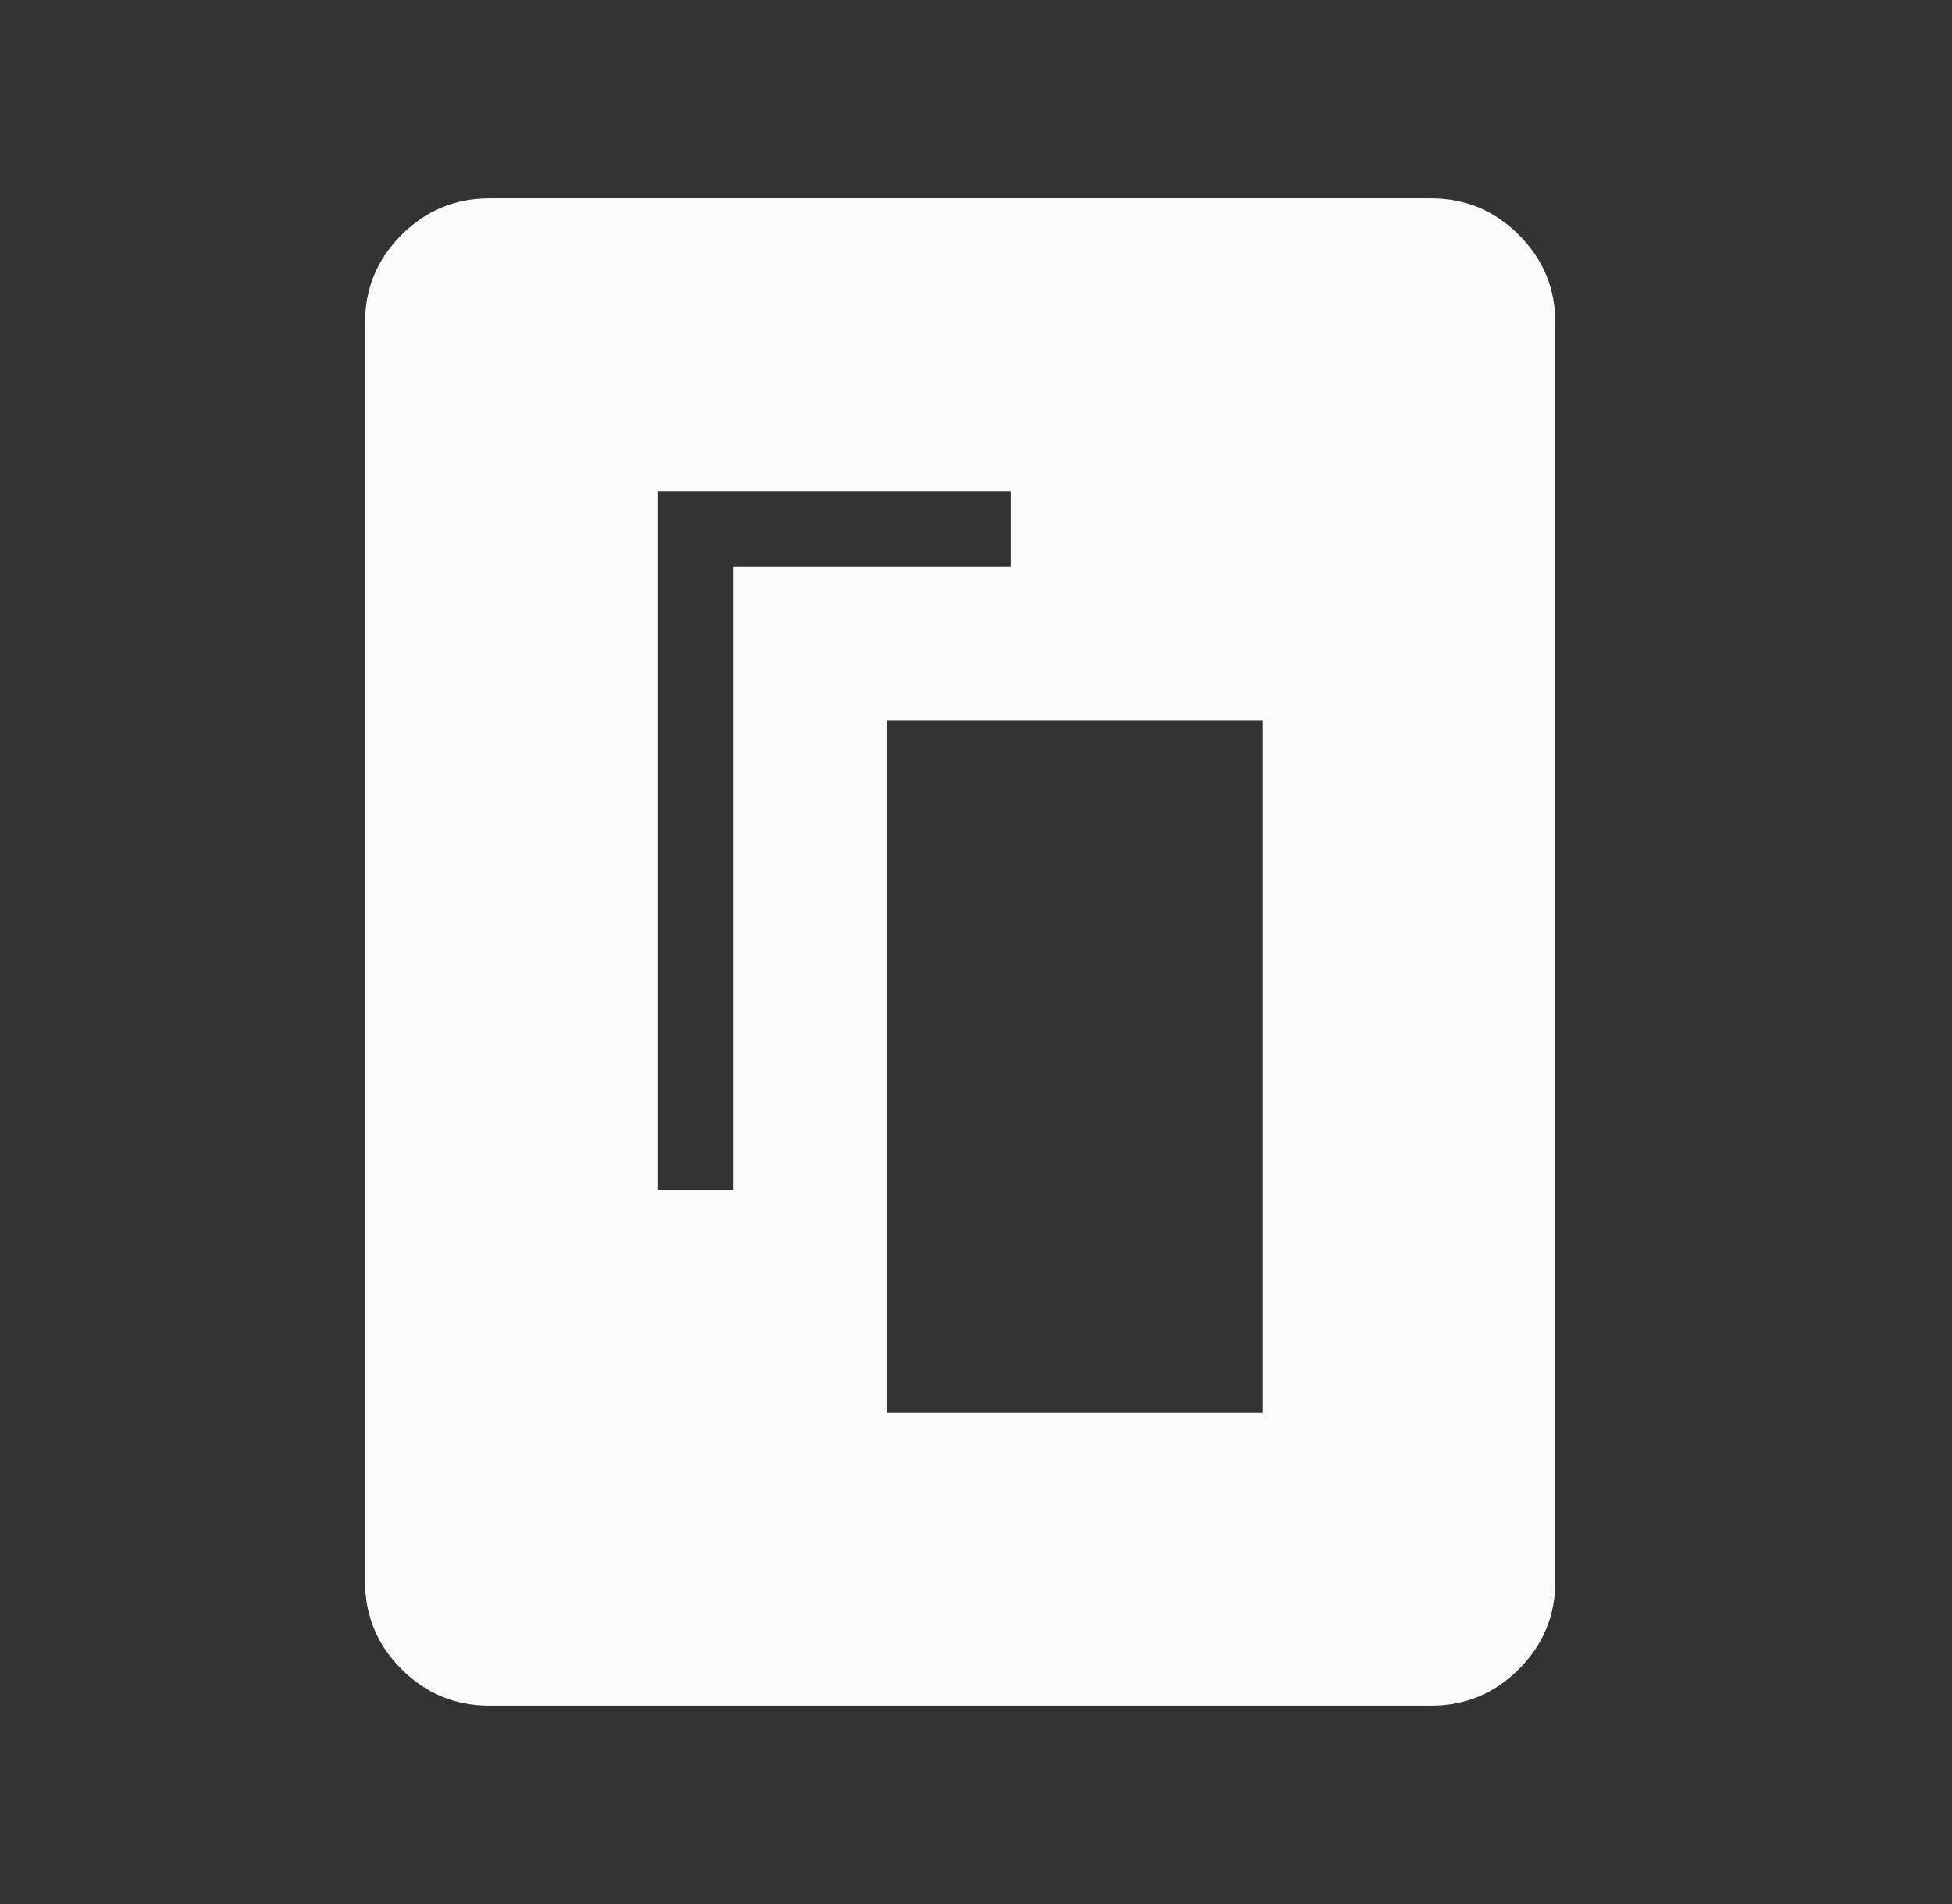 <svg xmlns="http://www.w3.org/2000/svg" width="41" height="40" viewBox="0 0 41 40" fill="none"><rect x="0" y="0" width="41" height="40" fill="#333333" stroke="none"/><mask id="mask0_1317_12220" style="mask-type:alpha" maskUnits="userSpaceOnUse" x="0" y="0" width="41" height="40"><rect x="0.168" width="40" height="40" fill="#D9D9D9"></rect></mask><g mask="url(#mask0_1317_12220)"><path d="M18.63 29.68H26.514V15.128H18.63V29.68ZM13.822 25H15.403V11.902H21.236V10.32H13.822V25ZM32.668 33.226C32.668 33.943 32.413 34.556 31.902 35.067C31.391 35.578 30.777 35.833 30.061 35.833H10.275C9.559 35.833 8.945 35.578 8.434 35.067C7.923 34.556 7.668 33.943 7.668 33.226V6.774C7.668 6.057 7.923 5.444 8.434 4.933C8.945 4.422 9.559 4.167 10.275 4.167H30.061C30.777 4.167 31.391 4.422 31.902 4.933C32.413 5.444 32.668 6.057 32.668 6.774V33.226Z" fill="#FAFAFA"></path></g></svg>